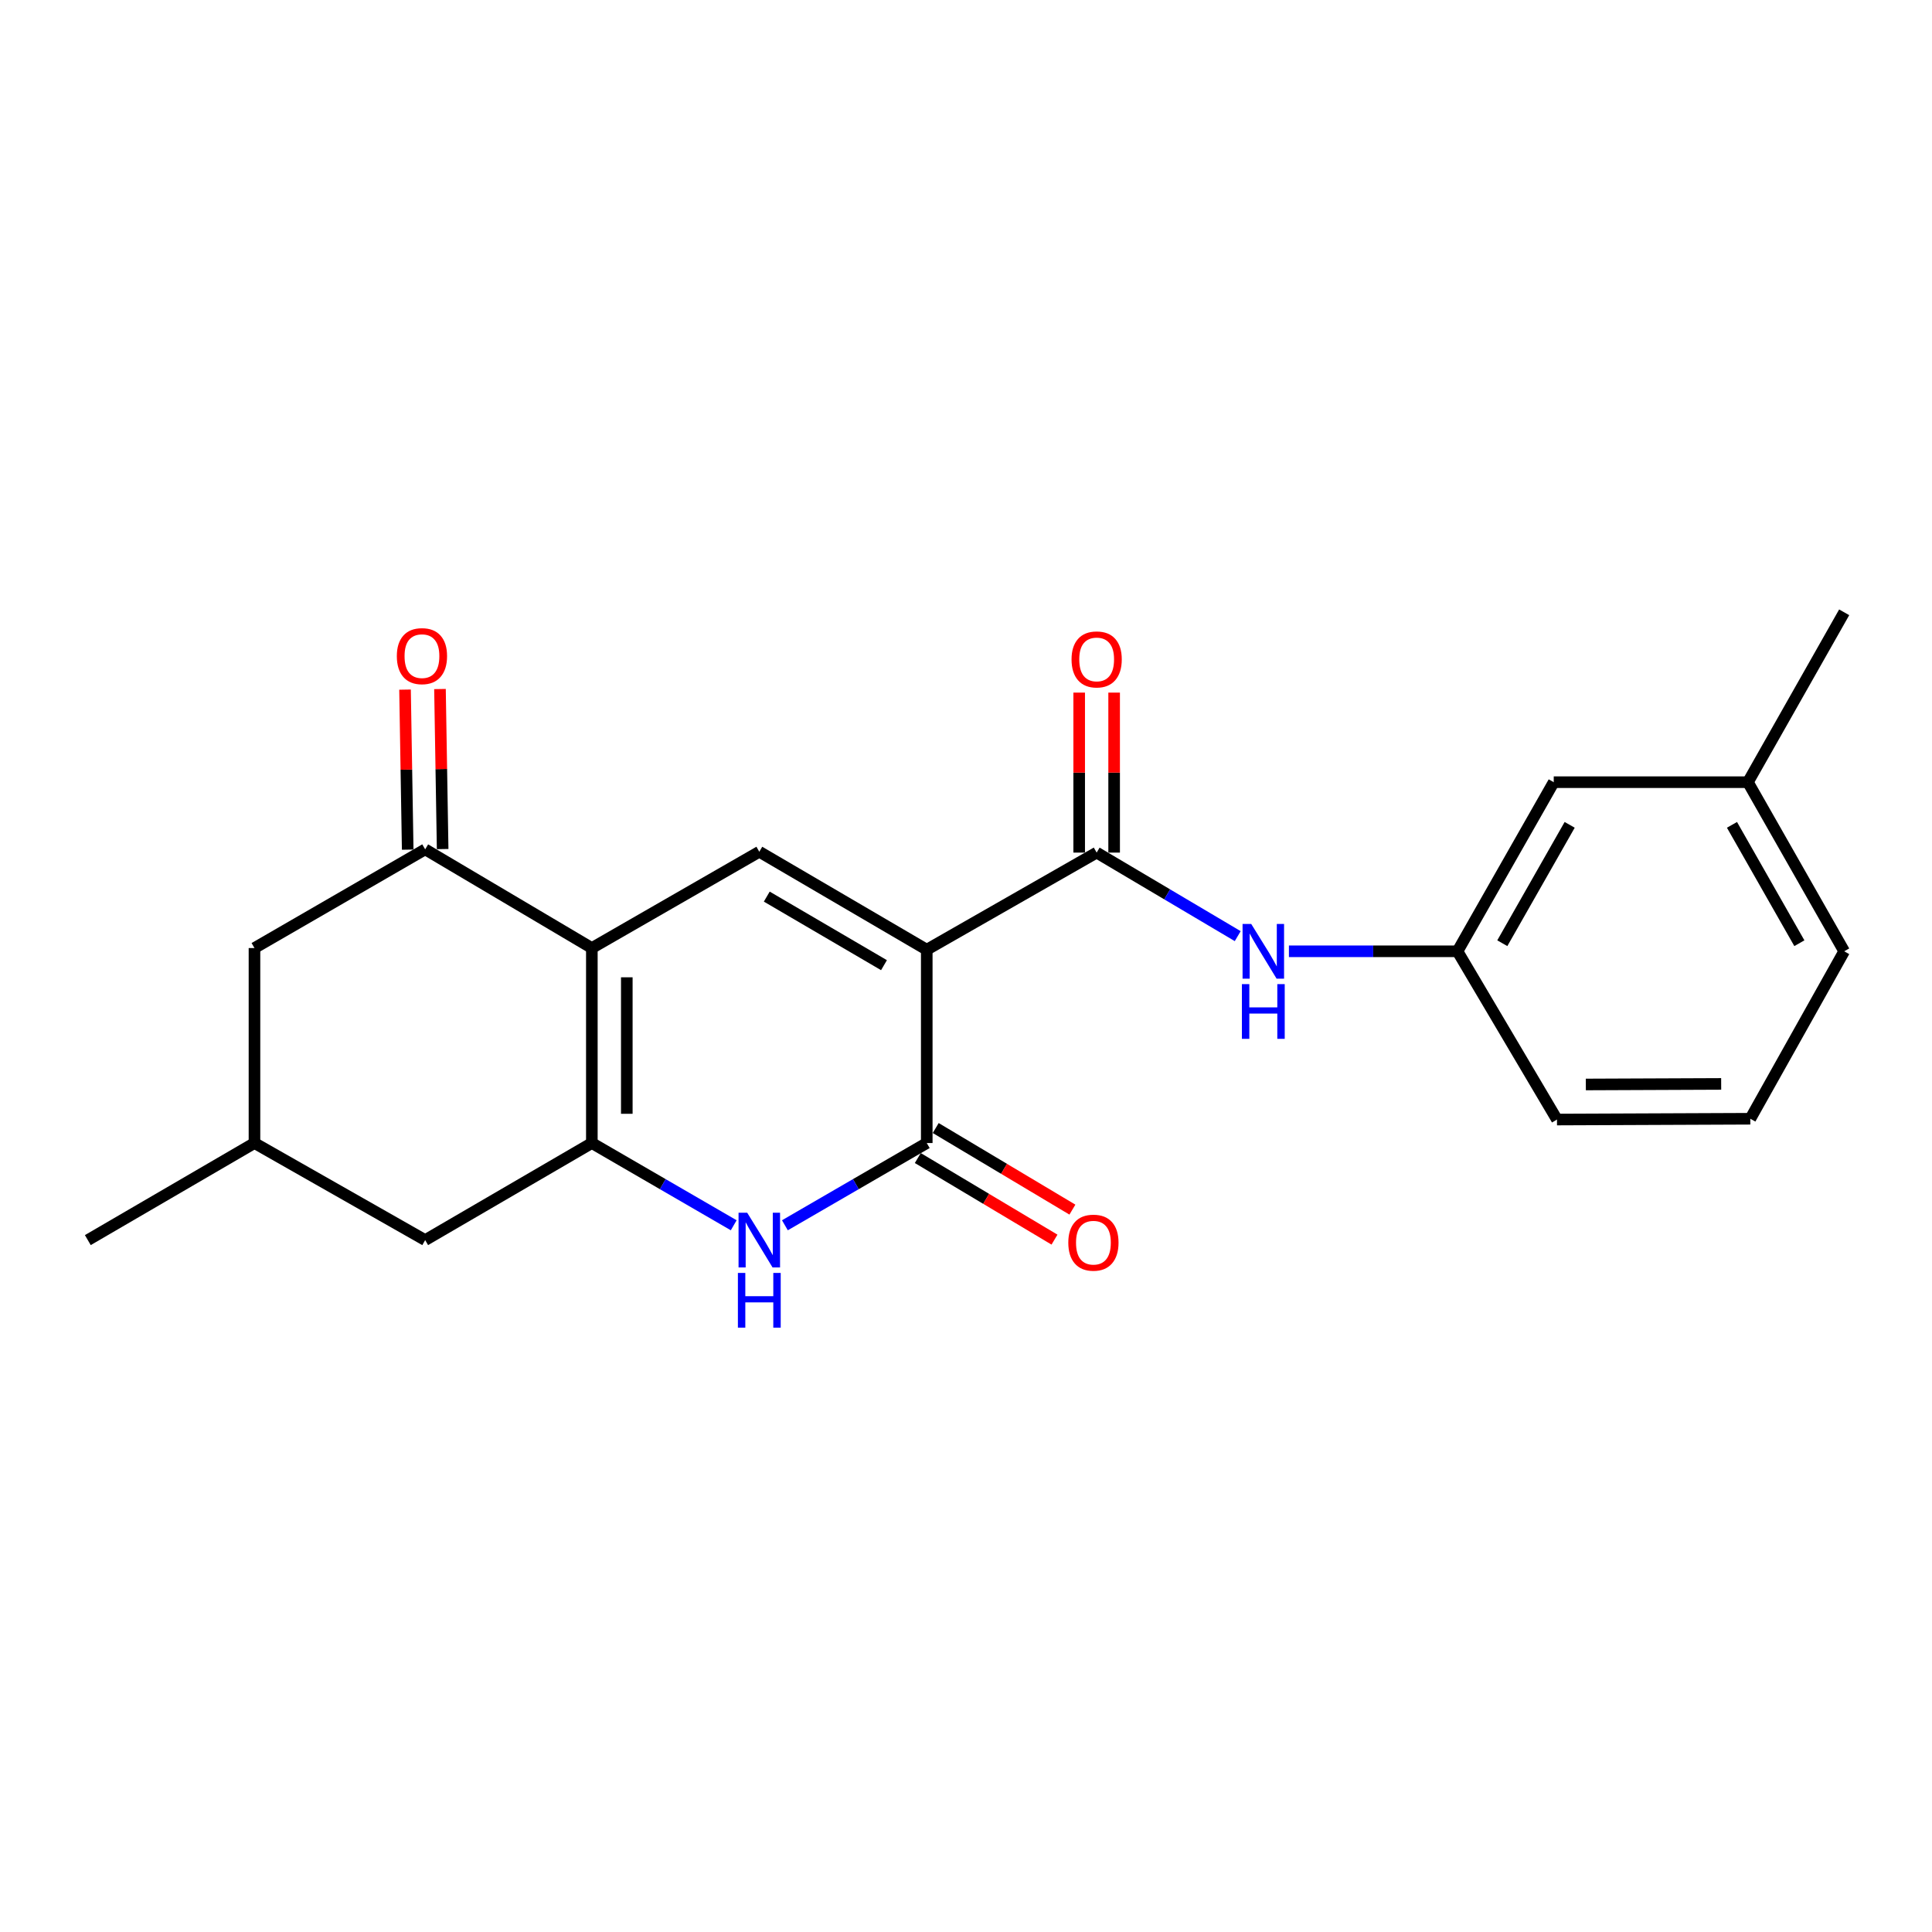 <?xml version='1.0' encoding='iso-8859-1'?>
<svg version='1.1' baseProfile='full'
              xmlns='http://www.w3.org/2000/svg'
                      xmlns:rdkit='http://www.rdkit.org/xml'
                      xmlns:xlink='http://www.w3.org/1999/xlink'
                  xml:space='preserve'
width='1000px' height='1000px' viewBox='0 0 1000 1000'>
<!-- END OF HEADER -->
<rect style='opacity:1.0;fill:#FFFFFF;stroke:none' width='1000' height='1000' x='0' y='0'> </rect>
<path class='bond-2' d='M 479.688,491.565 L 479.688,591.635' style='fill:none;fill-rule:evenodd;stroke:#000000;stroke-width:6px;stroke-linecap:butt;stroke-linejoin:miter;stroke-opacity:1' />
<path class='bond-3' d='M 479.688,491.565 L 393.014,440.861' style='fill:none;fill-rule:evenodd;stroke:#000000;stroke-width:6px;stroke-linecap:butt;stroke-linejoin:miter;stroke-opacity:1' />
<path class='bond-3' d='M 457.553,499.574 L 396.881,464.081' style='fill:none;fill-rule:evenodd;stroke:#000000;stroke-width:6px;stroke-linecap:butt;stroke-linejoin:miter;stroke-opacity:1' />
<path class='bond-5' d='M 479.688,491.565 L 567.629,441.303' style='fill:none;fill-rule:evenodd;stroke:#000000;stroke-width:6px;stroke-linecap:butt;stroke-linejoin:miter;stroke-opacity:1' />
<path class='bond-0' d='M 306.341,490.71 L 393.014,440.861' style='fill:none;fill-rule:evenodd;stroke:#000000;stroke-width:6px;stroke-linecap:butt;stroke-linejoin:miter;stroke-opacity:1' />
<path class='bond-1' d='M 306.341,490.71 L 306.341,591.635' style='fill:none;fill-rule:evenodd;stroke:#000000;stroke-width:6px;stroke-linecap:butt;stroke-linejoin:miter;stroke-opacity:1' />
<path class='bond-1' d='M 324.431,505.849 L 324.431,576.497' style='fill:none;fill-rule:evenodd;stroke:#000000;stroke-width:6px;stroke-linecap:butt;stroke-linejoin:miter;stroke-opacity:1' />
<path class='bond-6' d='M 306.341,490.71 L 220.069,439.625' style='fill:none;fill-rule:evenodd;stroke:#000000;stroke-width:6px;stroke-linecap:butt;stroke-linejoin:miter;stroke-opacity:1' />
<path class='bond-8' d='M 306.341,591.635 L 220.069,641.877' style='fill:none;fill-rule:evenodd;stroke:#000000;stroke-width:6px;stroke-linecap:butt;stroke-linejoin:miter;stroke-opacity:1' />
<path class='bond-22' d='M 306.341,591.635 L 343.055,612.918' style='fill:none;fill-rule:evenodd;stroke:#000000;stroke-width:6px;stroke-linecap:butt;stroke-linejoin:miter;stroke-opacity:1' />
<path class='bond-22' d='M 343.055,612.918 L 379.77,634.2' style='fill:none;fill-rule:evenodd;stroke:#0000FF;stroke-width:6px;stroke-linecap:butt;stroke-linejoin:miter;stroke-opacity:1' />
<path class='bond-4' d='M 479.688,591.635 L 442.974,612.918' style='fill:none;fill-rule:evenodd;stroke:#000000;stroke-width:6px;stroke-linecap:butt;stroke-linejoin:miter;stroke-opacity:1' />
<path class='bond-4' d='M 442.974,612.918 L 406.259,634.2' style='fill:none;fill-rule:evenodd;stroke:#0000FF;stroke-width:6px;stroke-linecap:butt;stroke-linejoin:miter;stroke-opacity:1' />
<path class='bond-9' d='M 475.052,599.402 L 510.428,620.517' style='fill:none;fill-rule:evenodd;stroke:#000000;stroke-width:6px;stroke-linecap:butt;stroke-linejoin:miter;stroke-opacity:1' />
<path class='bond-9' d='M 510.428,620.517 L 545.803,641.632' style='fill:none;fill-rule:evenodd;stroke:#FF0000;stroke-width:6px;stroke-linecap:butt;stroke-linejoin:miter;stroke-opacity:1' />
<path class='bond-9' d='M 484.324,583.869 L 519.699,604.983' style='fill:none;fill-rule:evenodd;stroke:#000000;stroke-width:6px;stroke-linecap:butt;stroke-linejoin:miter;stroke-opacity:1' />
<path class='bond-9' d='M 519.699,604.983 L 555.075,626.098' style='fill:none;fill-rule:evenodd;stroke:#FF0000;stroke-width:6px;stroke-linecap:butt;stroke-linejoin:miter;stroke-opacity:1' />
<path class='bond-7' d='M 567.629,441.303 L 604.136,462.923' style='fill:none;fill-rule:evenodd;stroke:#000000;stroke-width:6px;stroke-linecap:butt;stroke-linejoin:miter;stroke-opacity:1' />
<path class='bond-7' d='M 604.136,462.923 L 640.644,484.544' style='fill:none;fill-rule:evenodd;stroke:#0000FF;stroke-width:6px;stroke-linecap:butt;stroke-linejoin:miter;stroke-opacity:1' />
<path class='bond-11' d='M 576.674,441.303 L 576.674,399.898' style='fill:none;fill-rule:evenodd;stroke:#000000;stroke-width:6px;stroke-linecap:butt;stroke-linejoin:miter;stroke-opacity:1' />
<path class='bond-11' d='M 576.674,399.898 L 576.674,358.494' style='fill:none;fill-rule:evenodd;stroke:#FF0000;stroke-width:6px;stroke-linecap:butt;stroke-linejoin:miter;stroke-opacity:1' />
<path class='bond-11' d='M 558.583,441.303 L 558.583,399.898' style='fill:none;fill-rule:evenodd;stroke:#000000;stroke-width:6px;stroke-linecap:butt;stroke-linejoin:miter;stroke-opacity:1' />
<path class='bond-11' d='M 558.583,399.898 L 558.583,358.494' style='fill:none;fill-rule:evenodd;stroke:#FF0000;stroke-width:6px;stroke-linecap:butt;stroke-linejoin:miter;stroke-opacity:1' />
<path class='bond-10' d='M 220.069,439.625 L 131.716,490.71' style='fill:none;fill-rule:evenodd;stroke:#000000;stroke-width:6px;stroke-linecap:butt;stroke-linejoin:miter;stroke-opacity:1' />
<path class='bond-12' d='M 229.113,439.474 L 228.422,398.06' style='fill:none;fill-rule:evenodd;stroke:#000000;stroke-width:6px;stroke-linecap:butt;stroke-linejoin:miter;stroke-opacity:1' />
<path class='bond-12' d='M 228.422,398.06 L 227.732,356.645' style='fill:none;fill-rule:evenodd;stroke:#FF0000;stroke-width:6px;stroke-linecap:butt;stroke-linejoin:miter;stroke-opacity:1' />
<path class='bond-12' d='M 211.025,439.775 L 210.334,398.361' style='fill:none;fill-rule:evenodd;stroke:#000000;stroke-width:6px;stroke-linecap:butt;stroke-linejoin:miter;stroke-opacity:1' />
<path class='bond-12' d='M 210.334,398.361 L 209.644,356.947' style='fill:none;fill-rule:evenodd;stroke:#FF0000;stroke-width:6px;stroke-linecap:butt;stroke-linejoin:miter;stroke-opacity:1' />
<path class='bond-13' d='M 667.143,492.389 L 710.768,492.389' style='fill:none;fill-rule:evenodd;stroke:#0000FF;stroke-width:6px;stroke-linecap:butt;stroke-linejoin:miter;stroke-opacity:1' />
<path class='bond-13' d='M 710.768,492.389 L 754.393,492.389' style='fill:none;fill-rule:evenodd;stroke:#000000;stroke-width:6px;stroke-linecap:butt;stroke-linejoin:miter;stroke-opacity:1' />
<path class='bond-23' d='M 220.069,641.877 L 131.716,591.635' style='fill:none;fill-rule:evenodd;stroke:#000000;stroke-width:6px;stroke-linecap:butt;stroke-linejoin:miter;stroke-opacity:1' />
<path class='bond-14' d='M 131.716,490.71 L 131.716,591.635' style='fill:none;fill-rule:evenodd;stroke:#000000;stroke-width:6px;stroke-linecap:butt;stroke-linejoin:miter;stroke-opacity:1' />
<path class='bond-15' d='M 754.393,492.389 L 804.213,404.86' style='fill:none;fill-rule:evenodd;stroke:#000000;stroke-width:6px;stroke-linecap:butt;stroke-linejoin:miter;stroke-opacity:1' />
<path class='bond-15' d='M 777.589,488.208 L 812.462,426.938' style='fill:none;fill-rule:evenodd;stroke:#000000;stroke-width:6px;stroke-linecap:butt;stroke-linejoin:miter;stroke-opacity:1' />
<path class='bond-18' d='M 754.393,492.389 L 805.891,579.475' style='fill:none;fill-rule:evenodd;stroke:#000000;stroke-width:6px;stroke-linecap:butt;stroke-linejoin:miter;stroke-opacity:1' />
<path class='bond-20' d='M 131.716,591.635 L 45.455,641.877' style='fill:none;fill-rule:evenodd;stroke:#000000;stroke-width:6px;stroke-linecap:butt;stroke-linejoin:miter;stroke-opacity:1' />
<path class='bond-16' d='M 804.213,404.86 L 904.716,404.86' style='fill:none;fill-rule:evenodd;stroke:#000000;stroke-width:6px;stroke-linecap:butt;stroke-linejoin:miter;stroke-opacity:1' />
<path class='bond-21' d='M 904.716,404.86 L 954.545,316.93' style='fill:none;fill-rule:evenodd;stroke:#000000;stroke-width:6px;stroke-linecap:butt;stroke-linejoin:miter;stroke-opacity:1' />
<path class='bond-24' d='M 904.716,404.86 L 954.545,492.389' style='fill:none;fill-rule:evenodd;stroke:#000000;stroke-width:6px;stroke-linecap:butt;stroke-linejoin:miter;stroke-opacity:1' />
<path class='bond-24' d='M 896.469,426.94 L 931.35,488.21' style='fill:none;fill-rule:evenodd;stroke:#000000;stroke-width:6px;stroke-linecap:butt;stroke-linejoin:miter;stroke-opacity:1' />
<path class='bond-17' d='M 905.962,579.063 L 805.891,579.475' style='fill:none;fill-rule:evenodd;stroke:#000000;stroke-width:6px;stroke-linecap:butt;stroke-linejoin:miter;stroke-opacity:1' />
<path class='bond-17' d='M 890.877,561.034 L 820.827,561.322' style='fill:none;fill-rule:evenodd;stroke:#000000;stroke-width:6px;stroke-linecap:butt;stroke-linejoin:miter;stroke-opacity:1' />
<path class='bond-19' d='M 905.962,579.063 L 954.545,492.389' style='fill:none;fill-rule:evenodd;stroke:#000000;stroke-width:6px;stroke-linecap:butt;stroke-linejoin:miter;stroke-opacity:1' />
<path  class='atom-5' d='M 386.754 627.717
L 396.034 642.717
Q 396.954 644.197, 398.434 646.877
Q 399.914 649.557, 399.994 649.717
L 399.994 627.717
L 403.754 627.717
L 403.754 656.037
L 399.874 656.037
L 389.914 639.637
Q 388.754 637.717, 387.514 635.517
Q 386.314 633.317, 385.954 632.637
L 385.954 656.037
L 382.274 656.037
L 382.274 627.717
L 386.754 627.717
' fill='#0000FF'/>
<path  class='atom-5' d='M 381.934 658.869
L 385.774 658.869
L 385.774 670.909
L 400.254 670.909
L 400.254 658.869
L 404.094 658.869
L 404.094 687.189
L 400.254 687.189
L 400.254 674.109
L 385.774 674.109
L 385.774 687.189
L 381.934 687.189
L 381.934 658.869
' fill='#0000FF'/>
<path  class='atom-8' d='M 647.63 478.229
L 656.91 493.229
Q 657.83 494.709, 659.31 497.389
Q 660.79 500.069, 660.87 500.229
L 660.87 478.229
L 664.63 478.229
L 664.63 506.549
L 660.75 506.549
L 650.79 490.149
Q 649.63 488.229, 648.39 486.029
Q 647.19 483.829, 646.83 483.149
L 646.83 506.549
L 643.15 506.549
L 643.15 478.229
L 647.63 478.229
' fill='#0000FF'/>
<path  class='atom-8' d='M 642.81 509.381
L 646.65 509.381
L 646.65 521.421
L 661.13 521.421
L 661.13 509.381
L 664.97 509.381
L 664.97 537.701
L 661.13 537.701
L 661.13 524.621
L 646.65 524.621
L 646.65 537.701
L 642.81 537.701
L 642.81 509.381
' fill='#0000FF'/>
<path  class='atom-10' d='M 552.95 643.203
Q 552.95 636.403, 556.31 632.603
Q 559.67 628.803, 565.95 628.803
Q 572.23 628.803, 575.59 632.603
Q 578.95 636.403, 578.95 643.203
Q 578.95 650.083, 575.55 654.003
Q 572.15 657.883, 565.95 657.883
Q 559.71 657.883, 556.31 654.003
Q 552.95 650.123, 552.95 643.203
M 565.95 654.683
Q 570.27 654.683, 572.59 651.803
Q 574.95 648.883, 574.95 643.203
Q 574.95 637.643, 572.59 634.843
Q 570.27 632.003, 565.95 632.003
Q 561.63 632.003, 559.27 634.803
Q 556.95 637.603, 556.95 643.203
Q 556.95 648.923, 559.27 651.803
Q 561.63 654.683, 565.95 654.683
' fill='#FF0000'/>
<path  class='atom-12' d='M 554.629 341.312
Q 554.629 334.512, 557.989 330.712
Q 561.349 326.912, 567.629 326.912
Q 573.909 326.912, 577.269 330.712
Q 580.629 334.512, 580.629 341.312
Q 580.629 348.192, 577.229 352.112
Q 573.829 355.992, 567.629 355.992
Q 561.389 355.992, 557.989 352.112
Q 554.629 348.232, 554.629 341.312
M 567.629 352.792
Q 571.949 352.792, 574.269 349.912
Q 576.629 346.992, 576.629 341.312
Q 576.629 335.752, 574.269 332.952
Q 571.949 330.112, 567.629 330.112
Q 563.309 330.112, 560.949 332.912
Q 558.629 335.712, 558.629 341.312
Q 558.629 347.032, 560.949 349.912
Q 563.309 352.792, 567.629 352.792
' fill='#FF0000'/>
<path  class='atom-13' d='M 205.4 339.613
Q 205.4 332.813, 208.76 329.013
Q 212.12 325.213, 218.4 325.213
Q 224.68 325.213, 228.04 329.013
Q 231.4 332.813, 231.4 339.613
Q 231.4 346.493, 228 350.413
Q 224.6 354.293, 218.4 354.293
Q 212.16 354.293, 208.76 350.413
Q 205.4 346.533, 205.4 339.613
M 218.4 351.093
Q 222.72 351.093, 225.04 348.213
Q 227.4 345.293, 227.4 339.613
Q 227.4 334.053, 225.04 331.253
Q 222.72 328.413, 218.4 328.413
Q 214.08 328.413, 211.72 331.213
Q 209.4 334.013, 209.4 339.613
Q 209.4 345.333, 211.72 348.213
Q 214.08 351.093, 218.4 351.093
' fill='#FF0000'/>
</svg>
